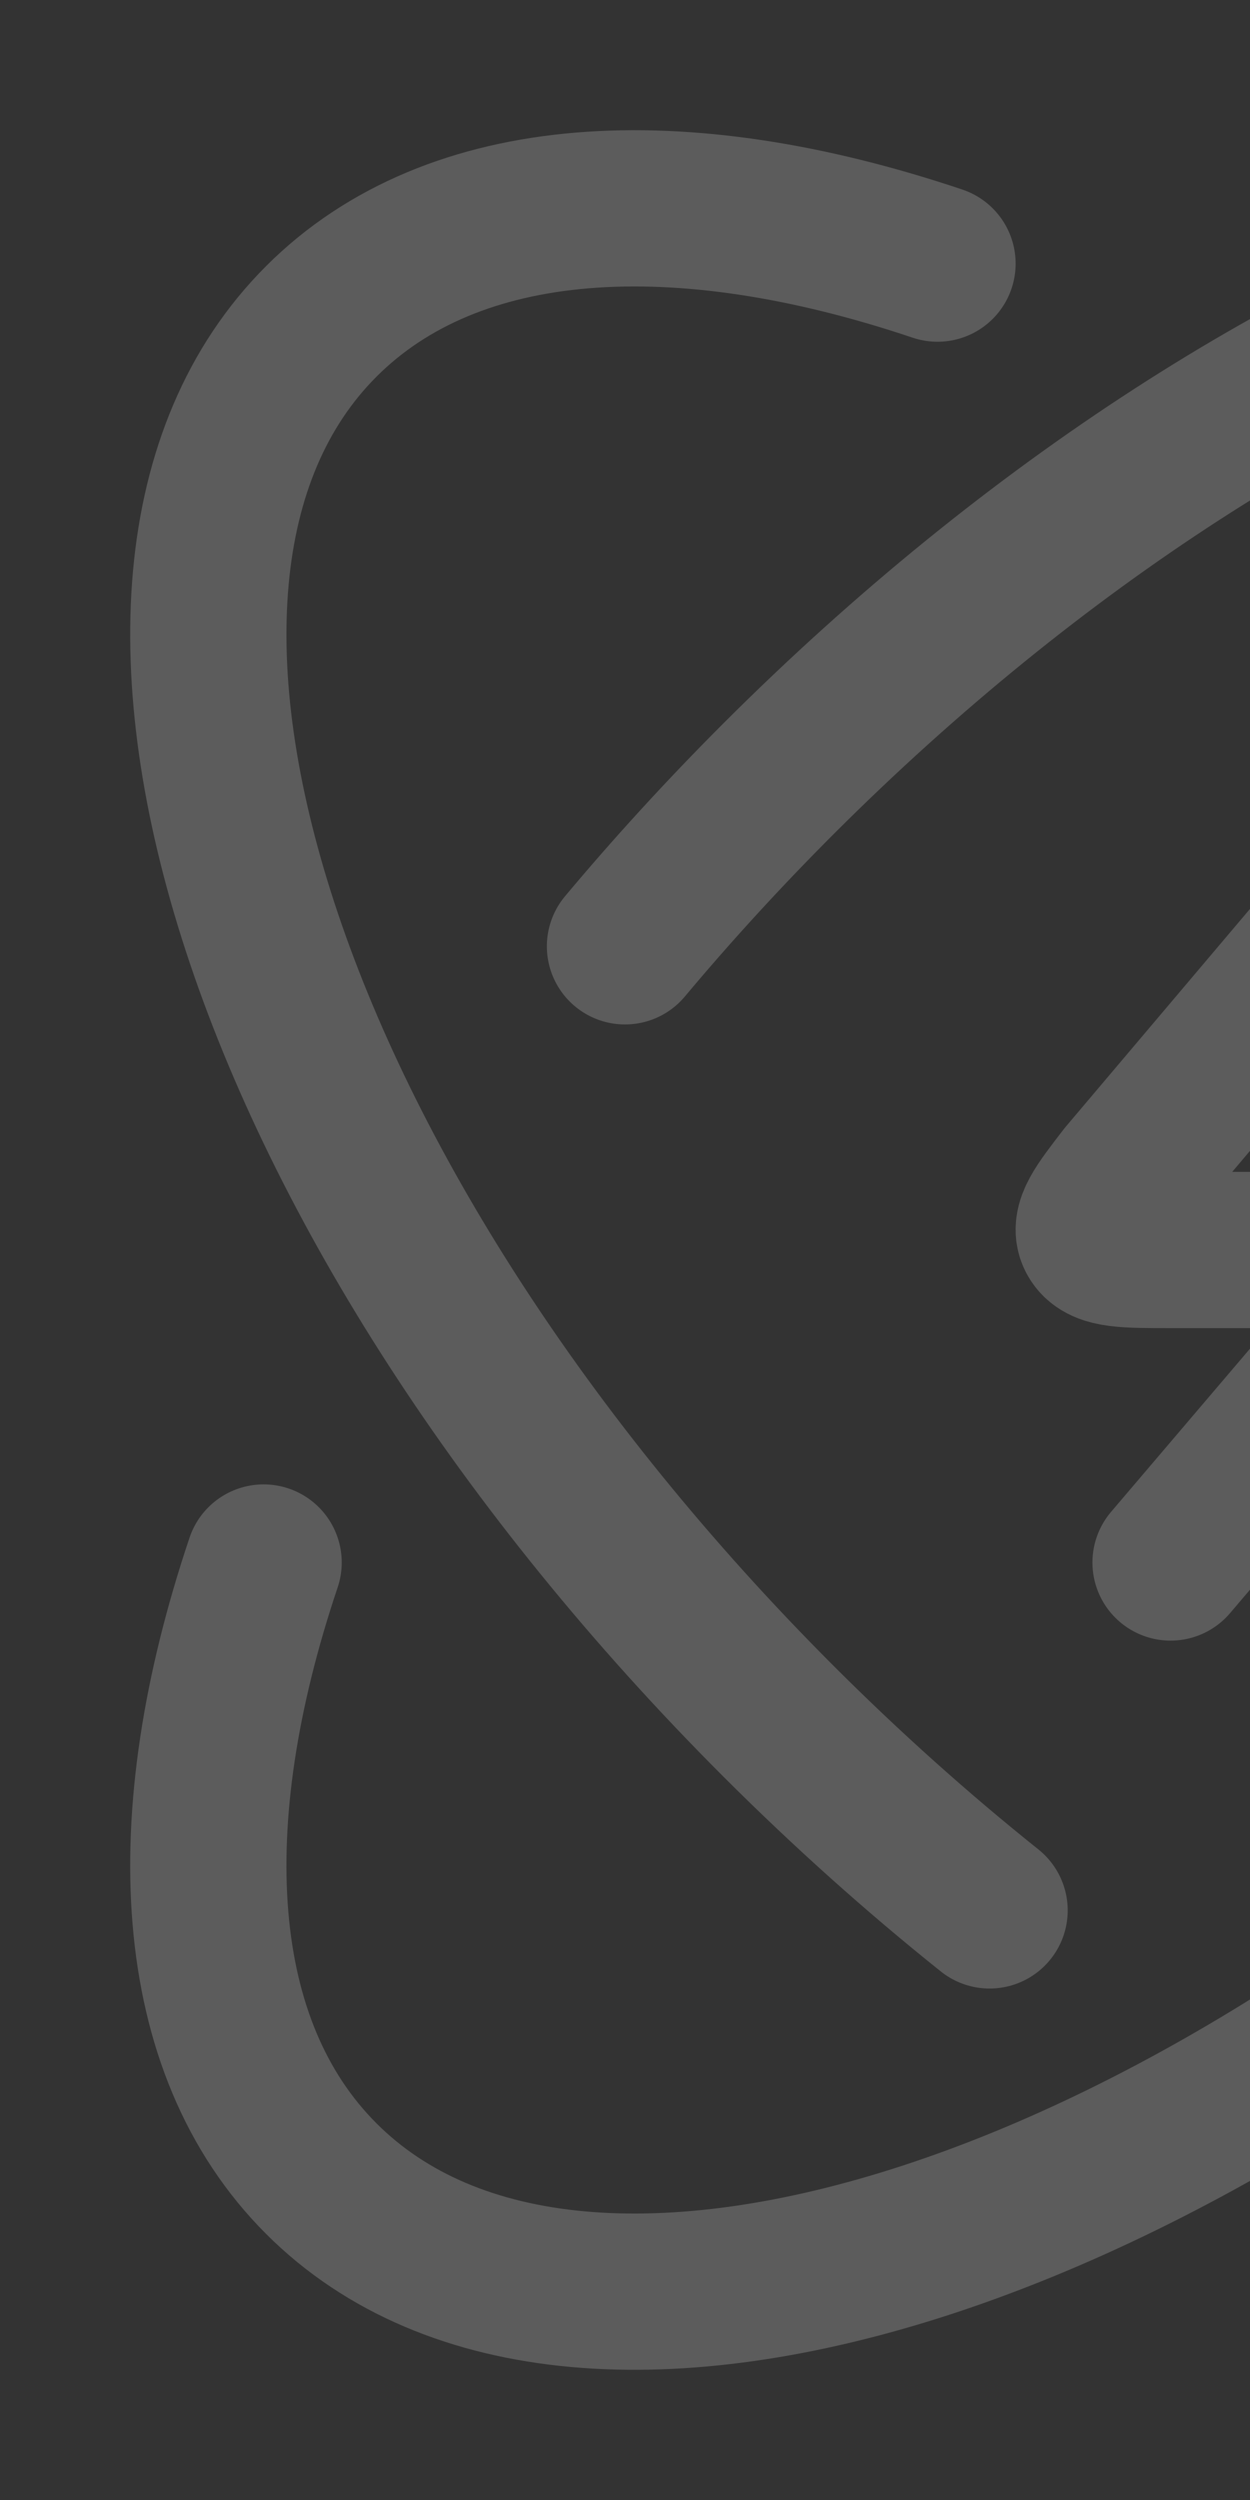 <svg width="100" height="200" viewBox="0 0 100 200" fill="none" xmlns="http://www.w3.org/2000/svg">
<rect x="0" y="0" width="100" height="200" fill="#333333" stroke="none"/>
<g opacity="0.2">
<path d="M180.213 70.834C185.668 51.947 184.137 35.552 174.292 25.707C153.466 4.881 103.321 21.26 62.29 62.291C57.907 66.674 53.805 71.161 49.999 75.706M149.999 124.295C146.194 128.84 142.092 133.327 137.709 137.71C96.678 178.741 46.533 195.12 25.706 174.293C15.145 163.732 14.151 145.63 21.089 125" stroke="white" stroke-width="12.5" stroke-linecap="round" stroke-linejoin="round"/>
<path d="M106.249 75.001L90.035 94.17C88.056 96.737 87.066 98.02 87.68 99.01C88.293 100 90.077 100 93.645 100H106.353C109.921 100 111.706 100 112.319 100.991C112.932 101.981 111.942 103.264 109.963 105.831L93.645 125" stroke="white" stroke-width="12.5" stroke-linecap="round" stroke-linejoin="round"/>
<path d="M79.166 152.833C73.439 148.254 67.783 143.203 62.29 137.71C21.259 96.679 4.88 46.534 25.707 25.707C36.268 15.146 54.37 14.152 75 21.09M120.833 177.414C143.177 185.938 163.025 185.561 174.293 174.293C195.119 153.467 178.74 103.322 137.709 62.291C132.217 56.798 126.56 51.747 120.833 47.168" stroke="white" stroke-width="12.5" stroke-linecap="round" stroke-linejoin="round"/>
</g>
</svg>

